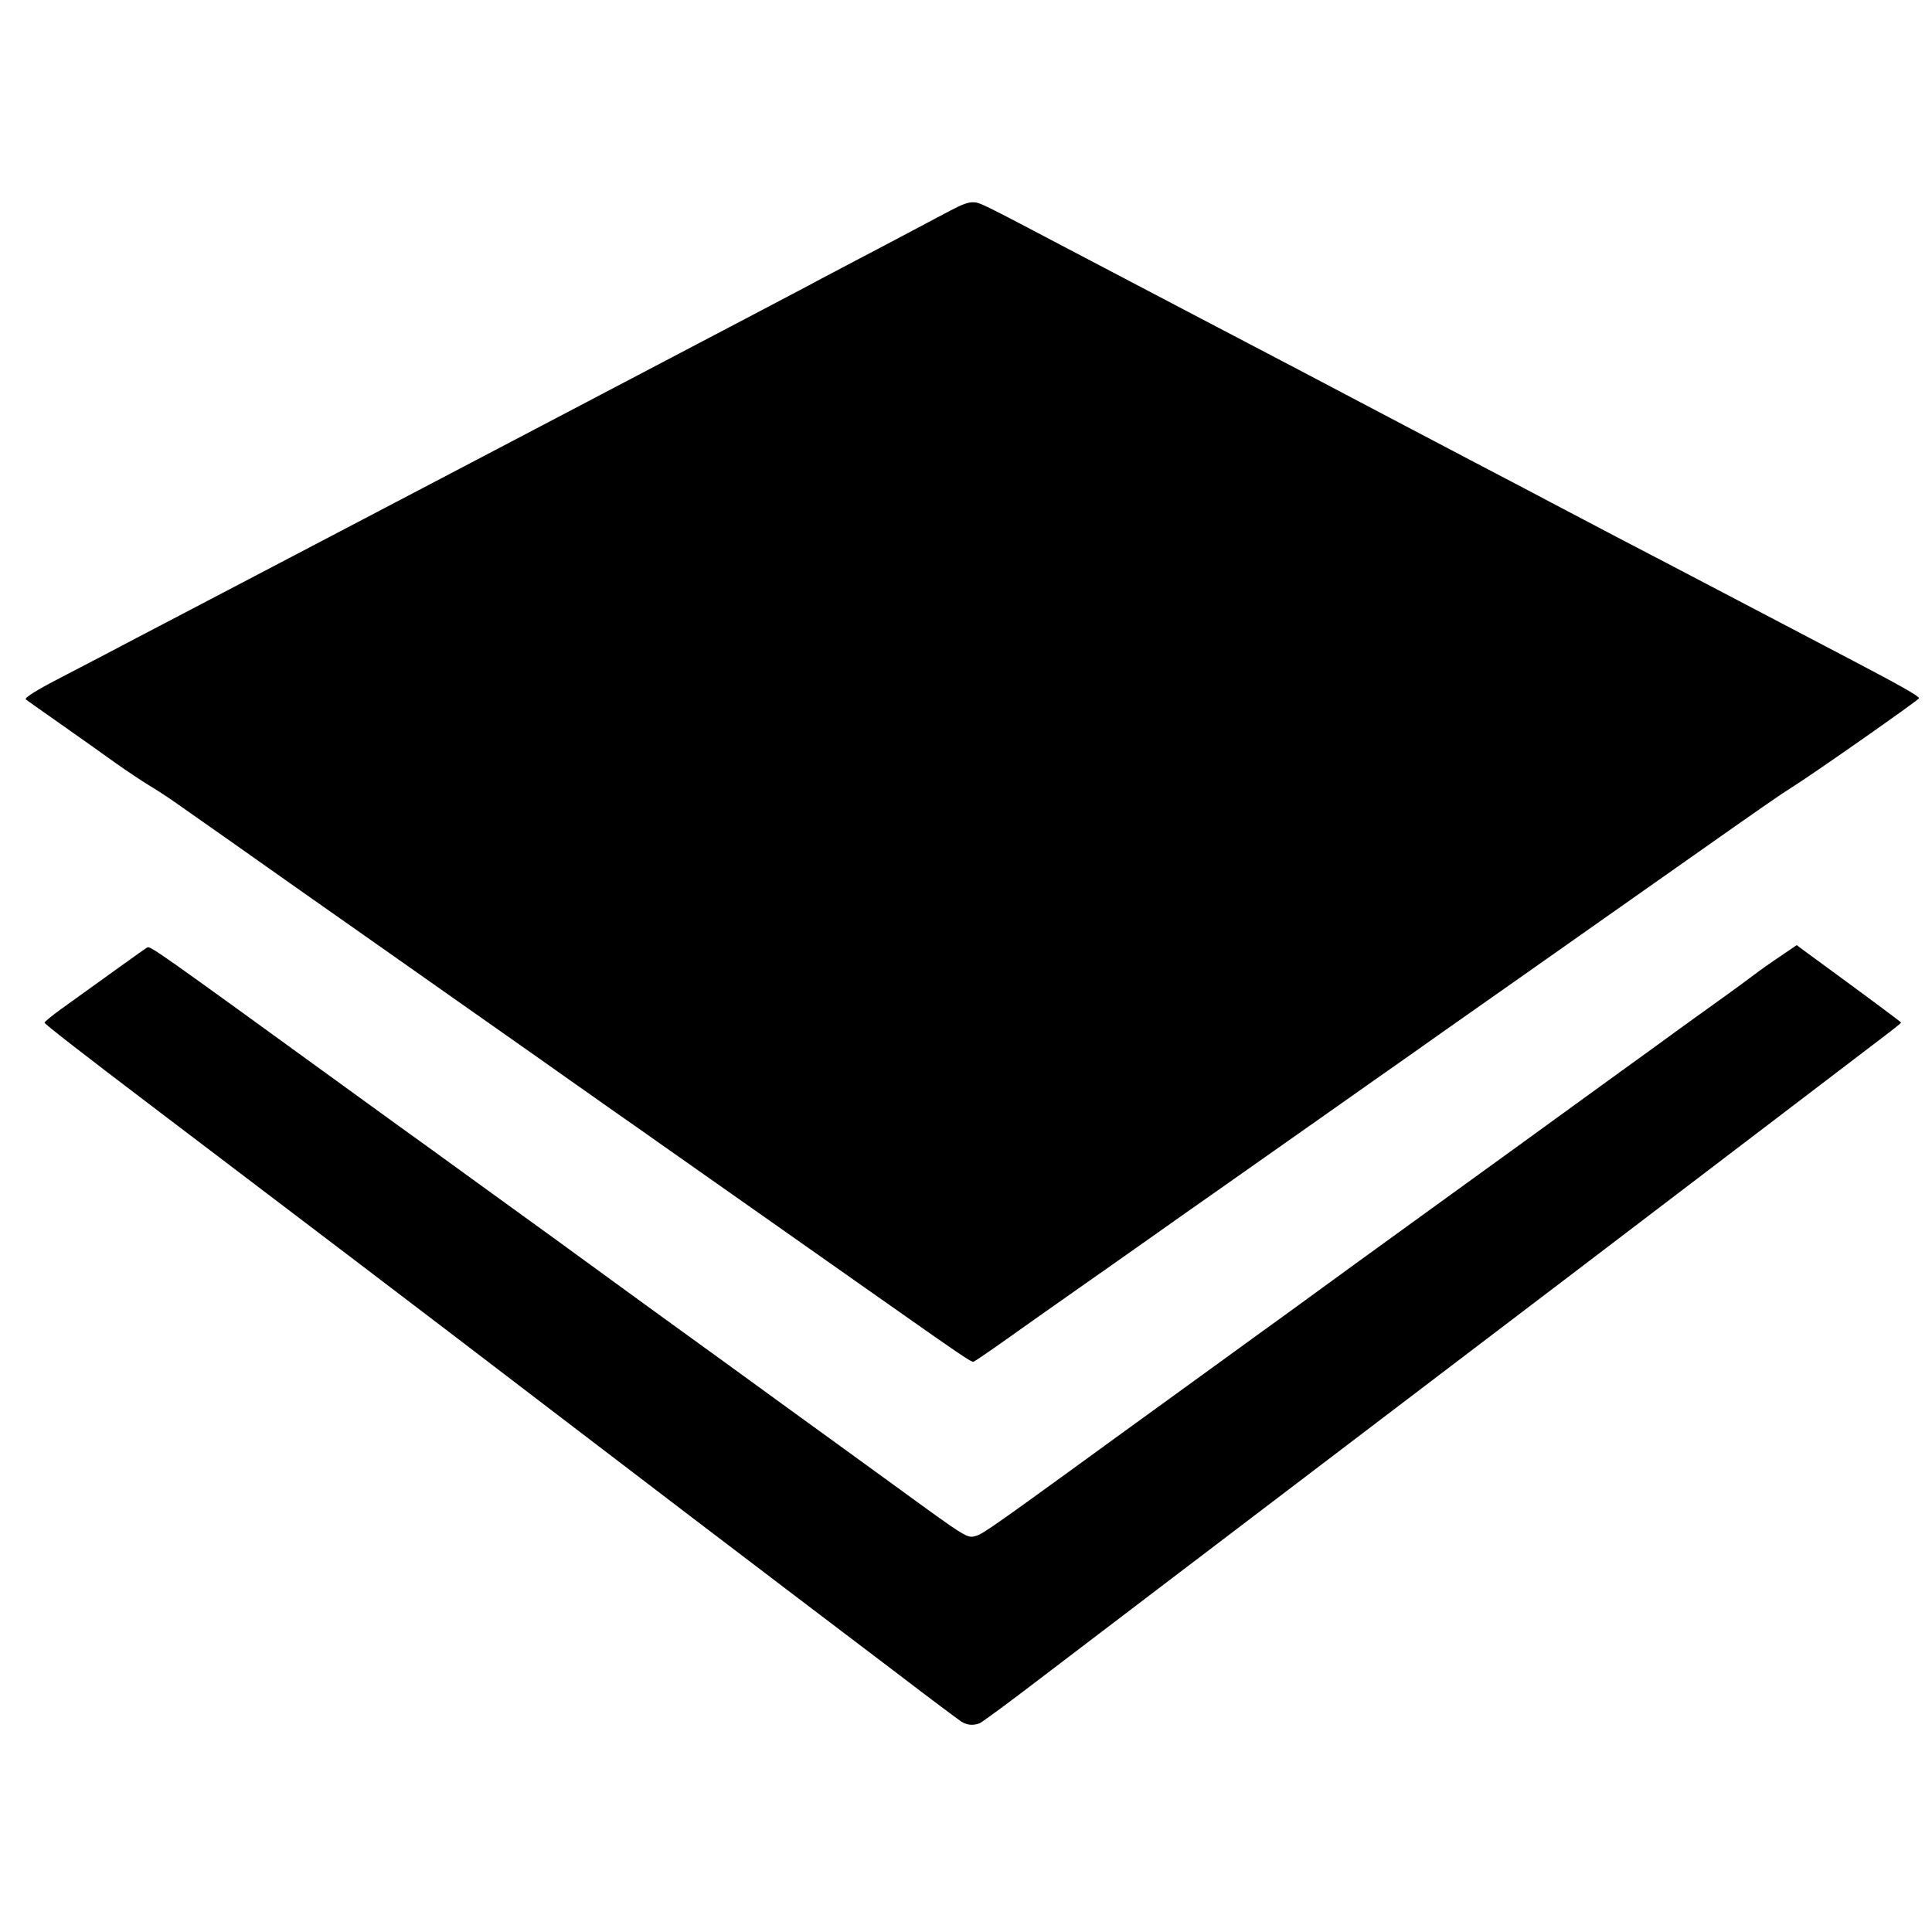 <?xml version="1.0" standalone="no"?>
<!DOCTYPE svg PUBLIC "-//W3C//DTD SVG 20010904//EN"
 "http://www.w3.org/TR/2001/REC-SVG-20010904/DTD/svg10.dtd">
<svg version="1.0" xmlns="http://www.w3.org/2000/svg"
 width="1194pt" height="1194pt" viewBox="0 0 1194 1194"
 preserveAspectRatio="xMidYMid meet">
<g transform="translate(0,1194) scale(0.1,-0.1)"
fill="#000000" stroke="none">
<path d="M5878 10641 c-51 -27 -158 -83 -238 -126 -80 -42 -239 -127 -355
-187 -115 -61 -244 -128 -285 -151 -41 -22 -212 -112 -380 -200 -435 -228
-839 -440 -1185 -622 -165 -87 -487 -255 -715 -375 -424 -222 -678 -355 -1040
-545 -113 -59 -360 -189 -550 -288 -190 -99 -403 -211 -475 -249 -71 -37 -200
-104 -286 -149 -147 -76 -220 -122 -209 -132 3 -2 99 -71 215 -152 116 -81
269 -190 340 -241 72 -51 164 -112 205 -137 41 -24 113 -71 160 -104 47 -33
184 -129 305 -214 121 -85 321 -226 445 -314 124 -87 351 -247 505 -355 154
-108 397 -279 540 -380 143 -101 357 -251 475 -334 118 -84 238 -168 265 -187
28 -20 118 -83 200 -141 83 -57 188 -132 235 -165 136 -96 516 -363 765 -538
127 -89 370 -260 540 -380 610 -429 649 -456 663 -450 8 3 105 69 216 148 110
79 269 190 351 248 83 58 197 139 255 179 58 41 195 138 305 215 110 78 270
191 355 250 167 118 546 384 675 475 44 31 181 128 305 215 124 87 322 226
440 310 470 330 698 491 995 700 171 120 409 288 530 373 447 315 560 393 627
435 120 74 788 542 788 552 0 13 -121 81 -405 230 -176 92 -509 267 -740 388
-231 121 -557 292 -725 379 -168 88 -350 184 -405 213 -55 29 -230 122 -390
205 -284 149 -583 306 -1175 618 -162 85 -482 252 -710 372 -228 120 -545 286
-705 370 -549 289 -551 290 -594 290 -28 0 -67 -14 -133 -49z"/>
<path d="M11001 6029 c-57 -38 -129 -89 -160 -113 -31 -24 -128 -95 -216 -158
-88 -63 -212 -152 -275 -198 -63 -46 -207 -151 -320 -232 -113 -82 -250 -181
-305 -221 -55 -40 -194 -141 -310 -225 -250 -181 -585 -423 -710 -514 -49 -36
-190 -138 -312 -226 -123 -89 -323 -235 -445 -324 -123 -88 -261 -189 -308
-223 -47 -34 -137 -99 -200 -145 -63 -46 -153 -111 -200 -145 -103 -74 -502
-364 -620 -450 -446 -324 -550 -396 -582 -405 -63 -18 -42 -31 -538 330 -124
90 -263 191 -310 225 -47 34 -184 133 -305 221 -302 220 -468 340 -830 602
-170 124 -357 259 -415 302 -58 42 -145 106 -195 142 -258 187 -621 449 -780
565 -99 71 -297 214 -440 318 -1312 952 -1297 941 -1318 928 -11 -6 -243 -173
-532 -381 -55 -40 -100 -77 -100 -82 0 -8 222 -181 670 -521 94 -71 348 -264
565 -429 217 -165 528 -401 690 -524 162 -123 430 -327 595 -453 165 -126 464
-355 665 -508 483 -369 1200 -916 1496 -1140 131 -99 400 -303 597 -453 197
-151 373 -282 390 -293 35 -21 72 -24 111 -9 14 5 196 139 403 298 208 158
538 410 733 558 624 475 1562 1188 2000 1521 489 371 388 295 1465 1115 457
348 890 678 962 733 73 55 132 102 132 105 0 4 -203 155 -605 449 l-40 30
-103 -70z"/>
</g>
</svg>
